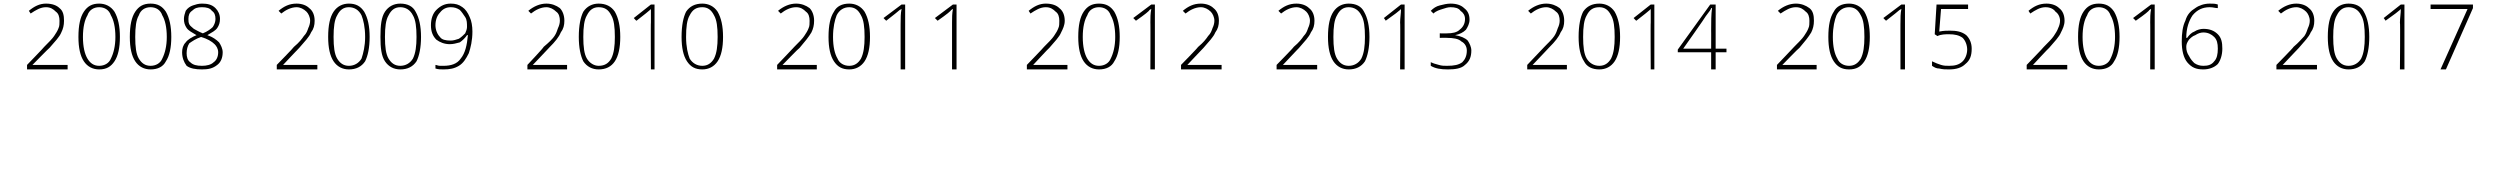 <?xml version="1.0" standalone="no"?><!DOCTYPE svg PUBLIC "-//W3C//DTD SVG 1.1//EN" "http://www.w3.org/Graphics/SVG/1.1/DTD/svg11.dtd"><svg xmlns="http://www.w3.org/2000/svg" version="1.1" width="277.3px" height="19.4px" viewBox="0 0 277.3 19.4">  <desc>2008 2009 2010 2011 2012 2013 2014 2015 2016 2017</desc>  <defs/>  <g id="Polygon213272">    <path d="M 257 7.7 L 252.5 7.7 L 252.5 7.2 C 252.5 7.2 254.43 5.24 254.4 5.2 C 255 4.7 255.3 4.3 255.6 4 C 255.8 3.7 255.9 3.4 256 3.1 C 256.1 2.9 256.2 2.6 256.2 2.3 C 256.2 1.9 256 1.5 255.8 1.3 C 255.5 1 255.1 0.8 254.7 0.8 C 254.1 0.8 253.5 1.1 253 1.5 C 253 1.5 252.7 1.2 252.7 1.2 C 253.3 0.7 254 0.4 254.7 0.4 C 255.3 0.4 255.8 0.6 256.1 0.9 C 256.5 1.2 256.7 1.7 256.7 2.3 C 256.7 2.8 256.6 3.2 256.3 3.6 C 256.1 4.1 255.6 4.6 255 5.3 C 255.01 5.28 253.2 7.2 253.2 7.2 L 253.2 7.2 L 257 7.2 L 257 7.7 Z M 262.8 4.1 C 262.8 5.3 262.6 6.2 262.3 6.8 C 261.9 7.4 261.3 7.7 260.5 7.7 C 259.8 7.7 259.2 7.4 258.8 6.8 C 258.4 6.2 258.2 5.3 258.2 4.1 C 258.2 2.8 258.4 1.9 258.8 1.3 C 259.2 0.7 259.8 0.4 260.5 0.4 C 261.3 0.4 261.9 0.7 262.2 1.3 C 262.6 2 262.8 2.9 262.8 4.1 Z M 258.8 4.1 C 258.8 5.2 258.9 6 259.2 6.5 C 259.5 7 259.9 7.3 260.5 7.3 C 261.1 7.3 261.6 7 261.9 6.5 C 262.2 5.9 262.3 5.1 262.3 4.1 C 262.3 3 262.2 2.2 261.9 1.7 C 261.6 1.1 261.1 0.8 260.5 0.8 C 259.9 0.8 259.5 1.1 259.2 1.7 C 258.9 2.2 258.8 3 258.8 4.1 Z M 266.7 7.7 L 266.2 7.7 C 266.2 7.7 266.25 2.45 266.2 2.5 C 266.2 2 266.3 1.5 266.3 1 C 266.3 1 266.2 1.1 266.2 1.1 C 266.1 1.2 265.6 1.6 264.6 2.3 C 264.64 2.31 264.4 2 264.4 2 L 266.3 0.5 L 266.7 0.5 L 266.7 7.7 Z M 270.7 7.7 L 273.7 1 L 269.6 1 L 269.6 0.5 L 274.3 0.5 L 274.3 0.9 L 271.3 7.7 L 270.7 7.7 Z " stroke="none" fill="#000"/>  </g>  <g id="Polygon213271">    <path d="M 229.3 7.7 L 224.8 7.7 L 224.8 7.2 C 224.8 7.2 226.7 5.24 226.7 5.2 C 227.2 4.7 227.6 4.3 227.8 4 C 228 3.7 228.2 3.4 228.3 3.1 C 228.4 2.9 228.5 2.6 228.5 2.3 C 228.5 1.9 228.3 1.5 228 1.3 C 227.8 1 227.4 0.8 226.9 0.8 C 226.3 0.8 225.8 1.1 225.2 1.5 C 225.2 1.5 225 1.2 225 1.2 C 225.6 0.7 226.2 0.4 227 0.4 C 227.6 0.4 228.1 0.6 228.4 0.9 C 228.8 1.2 229 1.7 229 2.3 C 229 2.8 228.8 3.2 228.6 3.6 C 228.4 4.1 227.9 4.6 227.3 5.3 C 227.28 5.28 225.5 7.2 225.5 7.2 L 225.5 7.2 L 229.3 7.2 L 229.3 7.7 Z M 235.1 4.1 C 235.1 5.3 234.9 6.2 234.5 6.8 C 234.2 7.4 233.6 7.7 232.8 7.7 C 232.1 7.7 231.5 7.4 231.1 6.8 C 230.7 6.2 230.5 5.3 230.5 4.1 C 230.5 2.8 230.7 1.9 231.1 1.3 C 231.5 0.7 232 0.4 232.8 0.4 C 233.6 0.4 234.1 0.7 234.5 1.3 C 234.9 2 235.1 2.9 235.1 4.1 Z M 231 4.1 C 231 5.2 231.2 6 231.5 6.5 C 231.8 7 232.2 7.3 232.8 7.3 C 233.4 7.3 233.9 7 234.1 6.5 C 234.4 5.9 234.6 5.1 234.6 4.1 C 234.6 3 234.4 2.2 234.1 1.7 C 233.9 1.1 233.4 0.8 232.8 0.8 C 232.2 0.8 231.7 1.1 231.5 1.7 C 231.2 2.2 231 3 231 4.1 Z M 239 7.7 L 238.5 7.7 C 238.5 7.7 238.52 2.45 238.5 2.5 C 238.5 2 238.5 1.5 238.6 1 C 238.5 1 238.5 1.1 238.4 1.1 C 238.4 1.2 237.9 1.6 236.9 2.3 C 236.92 2.31 236.6 2 236.6 2 L 238.6 0.5 L 239 0.5 L 239 7.7 Z M 242 4.6 C 242 3.7 242.1 2.9 242.4 2.3 C 242.6 1.6 243 1.2 243.5 0.9 C 243.9 0.6 244.5 0.4 245.1 0.4 C 245.5 0.4 245.7 0.4 246 0.5 C 246 0.5 246 0.9 246 0.9 C 245.7 0.9 245.5 0.8 245.1 0.8 C 244.3 0.8 243.7 1.1 243.2 1.7 C 242.8 2.3 242.5 3.1 242.5 4.2 C 242.5 4.2 242.6 4.2 242.6 4.2 C 242.8 3.9 243.1 3.6 243.4 3.5 C 243.7 3.3 244.1 3.2 244.4 3.2 C 245.1 3.2 245.6 3.4 246 3.8 C 246.4 4.2 246.5 4.7 246.5 5.4 C 246.5 6.1 246.3 6.7 246 7.1 C 245.6 7.5 245 7.7 244.4 7.7 C 243.6 7.7 243.1 7.5 242.6 6.9 C 242.2 6.4 242 5.6 242 4.6 Z M 244.4 7.3 C 244.9 7.3 245.3 7.2 245.6 6.8 C 245.9 6.5 246 6 246 5.4 C 246 4.8 245.9 4.4 245.6 4.1 C 245.3 3.8 244.9 3.6 244.4 3.6 C 244.1 3.6 243.8 3.7 243.5 3.9 C 243.2 4 243 4.2 242.8 4.4 C 242.6 4.7 242.5 4.9 242.5 5.2 C 242.5 5.6 242.6 5.9 242.8 6.2 C 243 6.6 243.2 6.8 243.4 7 C 243.7 7.2 244 7.3 244.4 7.3 Z " stroke="none" fill="#000"/>  </g>  <g id="Polygon213270">    <path d="M 201.5 7.7 L 197.1 7.7 L 197.1 7.2 C 197.1 7.2 198.98 5.24 199 5.2 C 199.5 4.7 199.9 4.3 200.1 4 C 200.3 3.7 200.5 3.4 200.6 3.1 C 200.7 2.9 200.7 2.6 200.7 2.3 C 200.7 1.9 200.6 1.5 200.3 1.3 C 200 1 199.7 0.8 199.2 0.8 C 198.6 0.8 198.1 1.1 197.5 1.5 C 197.5 1.5 197.2 1.2 197.2 1.2 C 197.8 0.7 198.5 0.4 199.2 0.4 C 199.8 0.4 200.3 0.6 200.7 0.9 C 201.1 1.2 201.2 1.7 201.2 2.3 C 201.2 2.8 201.1 3.2 200.9 3.6 C 200.6 4.1 200.2 4.6 199.6 5.3 C 199.56 5.28 197.7 7.2 197.7 7.2 L 197.7 7.2 L 201.5 7.2 L 201.5 7.7 Z M 207.4 4.1 C 207.4 5.3 207.2 6.2 206.8 6.8 C 206.4 7.4 205.9 7.7 205.1 7.7 C 204.3 7.7 203.8 7.4 203.4 6.8 C 203 6.2 202.8 5.3 202.8 4.1 C 202.8 2.8 203 1.9 203.4 1.3 C 203.7 0.7 204.3 0.4 205.1 0.4 C 205.8 0.4 206.4 0.7 206.8 1.3 C 207.2 2 207.4 2.9 207.4 4.1 Z M 203.3 4.1 C 203.3 5.2 203.5 6 203.8 6.5 C 204 7 204.5 7.3 205.1 7.3 C 205.7 7.3 206.1 7 206.4 6.5 C 206.7 5.9 206.8 5.1 206.8 4.1 C 206.8 3 206.7 2.2 206.4 1.7 C 206.1 1.1 205.7 0.8 205.1 0.8 C 204.5 0.8 204 1.1 203.7 1.7 C 203.5 2.2 203.3 3 203.3 4.1 Z M 211.3 7.7 L 210.8 7.7 C 210.8 7.7 210.79 2.45 210.8 2.5 C 210.8 2 210.8 1.5 210.9 1 C 210.8 1 210.8 1.1 210.7 1.1 C 210.6 1.2 210.1 1.6 209.2 2.3 C 209.19 2.31 208.9 2 208.9 2 L 210.9 0.5 L 211.3 0.5 L 211.3 7.7 Z M 215.1 3.5 C 215.6 3.4 216 3.4 216.3 3.4 C 217 3.4 217.6 3.5 218.1 3.9 C 218.5 4.3 218.7 4.8 218.7 5.4 C 218.7 6.2 218.5 6.7 218 7.1 C 217.6 7.5 217 7.7 216.2 7.7 C 215.8 7.7 215.5 7.7 215.1 7.6 C 214.8 7.6 214.6 7.5 214.3 7.3 C 214.3 7.3 214.3 6.8 214.3 6.8 C 214.7 7 215 7.1 215.3 7.2 C 215.6 7.3 215.9 7.3 216.2 7.3 C 216.8 7.3 217.3 7.2 217.7 6.8 C 218 6.5 218.2 6 218.2 5.5 C 218.2 5 218 4.5 217.7 4.2 C 217.3 3.9 216.8 3.8 216.2 3.8 C 215.8 3.8 215.3 3.8 214.9 4 C 214.85 3.97 214.6 3.8 214.6 3.8 L 214.8 0.5 L 218.3 0.5 L 218.3 1 L 215.3 1 L 215.1 3.5 C 215.1 3.5 215.08 3.5 215.1 3.5 Z " stroke="none" fill="#000"/>  </g>  <g id="Polygon213269">    <path d="M 173.8 7.7 L 169.4 7.7 L 169.4 7.2 C 169.4 7.2 171.25 5.24 171.3 5.2 C 171.8 4.7 172.2 4.3 172.4 4 C 172.6 3.7 172.7 3.4 172.8 3.1 C 172.9 2.9 173 2.6 173 2.3 C 173 1.9 172.9 1.5 172.6 1.3 C 172.3 1 171.9 0.8 171.5 0.8 C 170.9 0.8 170.3 1.1 169.8 1.5 C 169.8 1.5 169.5 1.2 169.5 1.2 C 170.1 0.7 170.8 0.4 171.5 0.4 C 172.1 0.4 172.6 0.6 173 0.9 C 173.3 1.2 173.5 1.7 173.5 2.3 C 173.5 2.8 173.4 3.2 173.1 3.6 C 172.9 4.1 172.5 4.6 171.8 5.3 C 171.83 5.28 170 7.2 170 7.2 L 170 7.2 L 173.8 7.2 L 173.8 7.7 Z M 179.7 4.1 C 179.7 5.3 179.5 6.2 179.1 6.8 C 178.7 7.4 178.1 7.7 177.4 7.7 C 176.6 7.7 176 7.4 175.7 6.8 C 175.3 6.2 175.1 5.3 175.1 4.1 C 175.1 2.8 175.3 1.9 175.6 1.3 C 176 0.7 176.6 0.4 177.4 0.4 C 178.1 0.4 178.7 0.7 179.1 1.3 C 179.5 2 179.7 2.9 179.7 4.1 Z M 175.6 4.1 C 175.6 5.2 175.7 6 176 6.5 C 176.3 7 176.8 7.3 177.4 7.3 C 178 7.3 178.4 7 178.7 6.5 C 179 5.9 179.1 5.1 179.1 4.1 C 179.1 3 179 2.2 178.7 1.7 C 178.4 1.1 178 0.8 177.4 0.8 C 176.7 0.8 176.3 1.1 176 1.7 C 175.7 2.2 175.6 3 175.6 4.1 Z M 183.5 7.7 L 183.1 7.7 C 183.1 7.7 183.07 2.45 183.1 2.5 C 183.1 2 183.1 1.5 183.1 1 C 183.1 1 183 1.1 183 1.1 C 182.9 1.2 182.4 1.6 181.5 2.3 C 181.47 2.31 181.2 2 181.2 2 L 183.1 0.5 L 183.5 0.5 L 183.5 7.7 Z M 191.5 5.8 L 190.3 5.8 L 190.3 7.7 L 189.8 7.7 L 189.8 5.8 L 186.1 5.8 L 186.1 5.5 L 189.7 0.5 L 190.3 0.5 L 190.3 5.4 L 191.5 5.4 L 191.5 5.8 Z M 189.8 5.4 C 189.8 5.4 189.81 3.37 189.8 3.4 C 189.8 2.4 189.8 1.6 189.9 0.9 C 189.9 0.9 189.8 0.9 189.8 0.9 C 189.8 1 189.6 1.3 189.2 1.8 C 189.24 1.81 186.7 5.4 186.7 5.4 L 189.8 5.4 Z " stroke="none" fill="#000"/>  </g>  <g id="Polygon213268">    <path d="M 146.1 7.7 L 141.6 7.7 L 141.6 7.2 C 141.6 7.2 143.53 5.24 143.5 5.2 C 144.1 4.7 144.4 4.3 144.6 4 C 144.9 3.7 145 3.4 145.1 3.1 C 145.2 2.9 145.3 2.6 145.3 2.3 C 145.3 1.9 145.1 1.5 144.9 1.3 C 144.6 1 144.2 0.8 143.8 0.8 C 143.2 0.8 142.6 1.1 142.1 1.5 C 142.1 1.5 141.8 1.2 141.8 1.2 C 142.4 0.7 143 0.4 143.8 0.4 C 144.4 0.4 144.9 0.6 145.2 0.9 C 145.6 1.2 145.8 1.7 145.8 2.3 C 145.8 2.8 145.7 3.2 145.4 3.6 C 145.2 4.1 144.7 4.6 144.1 5.3 C 144.11 5.28 142.3 7.2 142.3 7.2 L 142.3 7.2 L 146.1 7.2 L 146.1 7.7 Z M 151.9 4.1 C 151.9 5.3 151.7 6.2 151.4 6.8 C 151 7.4 150.4 7.7 149.6 7.7 C 148.9 7.7 148.3 7.4 147.9 6.8 C 147.5 6.2 147.3 5.3 147.3 4.1 C 147.3 2.8 147.5 1.9 147.9 1.3 C 148.3 0.7 148.9 0.4 149.6 0.4 C 150.4 0.4 151 0.7 151.3 1.3 C 151.7 2 151.9 2.9 151.9 4.1 Z M 147.9 4.1 C 147.9 5.2 148 6 148.3 6.5 C 148.6 7 149 7.3 149.6 7.3 C 150.2 7.3 150.7 7 151 6.5 C 151.3 5.9 151.4 5.1 151.4 4.1 C 151.4 3 151.3 2.2 151 1.7 C 150.7 1.1 150.2 0.8 149.6 0.8 C 149 0.8 148.6 1.1 148.3 1.7 C 148 2.2 147.9 3 147.9 4.1 Z M 155.8 7.7 L 155.3 7.7 C 155.3 7.7 155.34 2.45 155.3 2.5 C 155.3 2 155.4 1.5 155.4 1 C 155.4 1 155.3 1.1 155.3 1.1 C 155.2 1.2 154.7 1.6 153.7 2.3 C 153.74 2.31 153.5 2 153.5 2 L 155.4 0.5 L 155.8 0.5 L 155.8 7.7 Z M 163 2.2 C 163 2.6 162.8 3 162.6 3.3 C 162.3 3.6 161.9 3.8 161.4 3.9 C 161.4 3.9 161.4 3.9 161.4 3.9 C 162 4 162.5 4.2 162.8 4.5 C 163 4.8 163.2 5.2 163.2 5.6 C 163.2 6.3 163 6.8 162.5 7.2 C 162.1 7.6 161.4 7.7 160.6 7.7 C 159.8 7.7 159.2 7.6 158.7 7.3 C 158.7 7.3 158.7 6.9 158.7 6.9 C 158.9 7 159.2 7.1 159.6 7.2 C 159.9 7.3 160.2 7.3 160.5 7.3 C 161.3 7.3 161.8 7.2 162.2 6.9 C 162.5 6.6 162.7 6.2 162.7 5.6 C 162.7 5.2 162.5 4.8 162.1 4.6 C 161.8 4.3 161.2 4.2 160.5 4.2 C 160.52 4.18 159.7 4.2 159.7 4.2 L 159.7 3.7 C 159.7 3.7 160.53 3.71 160.5 3.7 C 161.1 3.7 161.6 3.6 161.9 3.3 C 162.3 3 162.5 2.6 162.5 2.1 C 162.5 1.7 162.3 1.4 162 1.2 C 161.8 0.9 161.4 0.8 160.9 0.8 C 160.6 0.8 160.3 0.9 160 1 C 159.7 1.1 159.3 1.2 159 1.5 C 159 1.5 158.7 1.2 158.7 1.2 C 159 0.9 159.3 0.7 159.7 0.6 C 160.1 0.5 160.5 0.4 160.9 0.4 C 161.6 0.4 162.1 0.6 162.4 0.9 C 162.8 1.2 163 1.6 163 2.2 Z " stroke="none" fill="#000"/>  </g>  <g id="Polygon213267">    <path d="M 118.4 7.7 L 113.9 7.7 L 113.9 7.2 C 113.9 7.2 115.8 5.24 115.8 5.2 C 116.3 4.7 116.7 4.3 116.9 4 C 117.1 3.7 117.3 3.4 117.4 3.1 C 117.5 2.9 117.5 2.6 117.5 2.3 C 117.5 1.9 117.4 1.5 117.1 1.3 C 116.8 1 116.5 0.8 116 0.8 C 115.4 0.8 114.9 1.1 114.3 1.5 C 114.3 1.5 114.1 1.2 114.1 1.2 C 114.7 0.7 115.3 0.4 116 0.4 C 116.7 0.4 117.2 0.6 117.5 0.9 C 117.9 1.2 118.1 1.7 118.1 2.3 C 118.1 2.8 117.9 3.2 117.7 3.6 C 117.5 4.1 117 4.6 116.4 5.3 C 116.38 5.28 114.6 7.2 114.6 7.2 L 114.6 7.2 L 118.4 7.2 L 118.4 7.7 Z M 124.2 4.1 C 124.2 5.3 124 6.2 123.6 6.8 C 123.3 7.4 122.7 7.7 121.9 7.7 C 121.2 7.7 120.6 7.4 120.2 6.8 C 119.8 6.2 119.6 5.3 119.6 4.1 C 119.6 2.8 119.8 1.9 120.2 1.3 C 120.6 0.7 121.1 0.4 121.9 0.4 C 122.7 0.4 123.2 0.7 123.6 1.3 C 124 2 124.2 2.9 124.2 4.1 Z M 120.1 4.1 C 120.1 5.2 120.3 6 120.6 6.5 C 120.9 7 121.3 7.3 121.9 7.3 C 122.5 7.3 123 7 123.2 6.5 C 123.5 5.9 123.7 5.1 123.7 4.1 C 123.7 3 123.5 2.2 123.2 1.7 C 123 1.1 122.5 0.8 121.9 0.8 C 121.3 0.8 120.8 1.1 120.6 1.7 C 120.3 2.2 120.1 3 120.1 4.1 Z M 128.1 7.7 L 127.6 7.7 C 127.6 7.7 127.62 2.45 127.6 2.5 C 127.6 2 127.6 1.5 127.7 1 C 127.6 1 127.6 1.1 127.5 1.1 C 127.5 1.2 127 1.6 126 2.3 C 126.02 2.31 125.7 2 125.7 2 L 127.7 0.5 L 128.1 0.5 L 128.1 7.7 Z M 135.5 7.7 L 131 7.7 L 131 7.2 C 131 7.2 132.92 5.24 132.9 5.2 C 133.5 4.7 133.8 4.3 134 4 C 134.3 3.7 134.4 3.4 134.5 3.1 C 134.6 2.9 134.7 2.6 134.7 2.3 C 134.7 1.9 134.5 1.5 134.3 1.3 C 134 1 133.6 0.8 133.2 0.8 C 132.6 0.8 132 1.1 131.5 1.5 C 131.5 1.5 131.2 1.2 131.2 1.2 C 131.8 0.7 132.4 0.4 133.2 0.4 C 133.8 0.4 134.3 0.6 134.6 0.9 C 135 1.2 135.2 1.7 135.2 2.3 C 135.2 2.8 135.1 3.2 134.8 3.6 C 134.6 4.1 134.1 4.6 133.5 5.3 C 133.51 5.28 131.7 7.2 131.7 7.2 L 131.7 7.2 L 135.5 7.2 L 135.5 7.7 Z " stroke="none" fill="#000"/>  </g>  <g id="Polygon213266">    <path d="M 90.6 7.7 L 86.2 7.7 L 86.2 7.2 C 86.2 7.2 88.08 5.24 88.1 5.2 C 88.6 4.7 89 4.3 89.2 4 C 89.4 3.7 89.6 3.4 89.7 3.1 C 89.8 2.9 89.8 2.6 89.8 2.3 C 89.8 1.9 89.7 1.5 89.4 1.3 C 89.1 1 88.8 0.8 88.3 0.8 C 87.7 0.8 87.1 1.1 86.6 1.5 C 86.6 1.5 86.3 1.2 86.3 1.2 C 86.9 0.7 87.6 0.4 88.3 0.4 C 88.9 0.4 89.4 0.6 89.8 0.9 C 90.1 1.2 90.3 1.7 90.3 2.3 C 90.3 2.8 90.2 3.2 90 3.6 C 89.7 4.1 89.3 4.6 88.7 5.3 C 88.66 5.28 86.8 7.2 86.8 7.2 L 86.8 7.2 L 90.6 7.2 L 90.6 7.7 Z M 96.5 4.1 C 96.5 5.3 96.3 6.2 95.9 6.8 C 95.5 7.4 94.9 7.7 94.2 7.7 C 93.4 7.7 92.9 7.4 92.5 6.8 C 92.1 6.2 91.9 5.3 91.9 4.1 C 91.9 2.8 92.1 1.9 92.5 1.3 C 92.8 0.7 93.4 0.4 94.2 0.4 C 94.9 0.4 95.5 0.7 95.9 1.3 C 96.3 2 96.5 2.9 96.5 4.1 Z M 92.4 4.1 C 92.4 5.2 92.6 6 92.9 6.5 C 93.1 7 93.6 7.3 94.2 7.3 C 94.8 7.3 95.2 7 95.5 6.5 C 95.8 5.9 95.9 5.1 95.9 4.1 C 95.9 3 95.8 2.2 95.5 1.7 C 95.2 1.1 94.8 0.8 94.2 0.8 C 93.6 0.8 93.1 1.1 92.8 1.7 C 92.6 2.2 92.4 3 92.4 4.1 Z M 100.4 7.7 L 99.9 7.7 C 99.9 7.7 99.89 2.45 99.9 2.5 C 99.9 2 99.9 1.5 100 1 C 99.9 1 99.9 1.1 99.8 1.1 C 99.7 1.2 99.2 1.6 98.3 2.3 C 98.29 2.31 98 2 98 2 L 100 0.5 L 100.4 0.5 L 100.4 7.7 Z M 106.1 7.7 L 105.6 7.7 C 105.6 7.7 105.6 2.45 105.6 2.5 C 105.6 2 105.6 1.5 105.7 1 C 105.6 1 105.6 1.1 105.5 1.1 C 105.5 1.2 105 1.6 104 2.3 C 104 2.31 103.7 2 103.7 2 L 105.7 0.5 L 106.1 0.5 L 106.1 7.7 Z " stroke="none" fill="#000"/>  </g>  <g id="Polygon213265">    <path d="M 62.9 7.7 L 58.5 7.7 L 58.5 7.2 C 58.5 7.2 60.35 5.24 60.3 5.2 C 60.9 4.7 61.3 4.3 61.5 4 C 61.7 3.7 61.8 3.4 61.9 3.1 C 62 2.9 62.1 2.6 62.1 2.3 C 62.1 1.9 62 1.5 61.7 1.3 C 61.4 1 61 0.8 60.6 0.8 C 60 0.8 59.4 1.1 58.9 1.5 C 58.9 1.5 58.6 1.2 58.6 1.2 C 59.2 0.7 59.9 0.4 60.6 0.4 C 61.2 0.4 61.7 0.6 62.1 0.9 C 62.4 1.2 62.6 1.7 62.6 2.3 C 62.6 2.8 62.5 3.2 62.2 3.6 C 62 4.1 61.6 4.6 60.9 5.3 C 60.93 5.28 59.1 7.2 59.1 7.2 L 59.1 7.2 L 62.9 7.2 L 62.9 7.7 Z M 68.8 4.1 C 68.8 5.3 68.6 6.2 68.2 6.8 C 67.8 7.4 67.2 7.7 66.4 7.7 C 65.7 7.7 65.1 7.4 64.7 6.8 C 64.4 6.2 64.2 5.3 64.2 4.1 C 64.2 2.8 64.4 1.9 64.7 1.3 C 65.1 0.7 65.7 0.4 66.4 0.4 C 67.2 0.4 67.8 0.7 68.2 1.3 C 68.6 2 68.8 2.9 68.8 4.1 Z M 64.7 4.1 C 64.7 5.2 64.8 6 65.1 6.5 C 65.4 7 65.9 7.3 66.4 7.3 C 67.1 7.3 67.5 7 67.8 6.5 C 68.1 5.9 68.2 5.1 68.2 4.1 C 68.2 3 68.1 2.2 67.8 1.7 C 67.5 1.1 67.1 0.8 66.4 0.8 C 65.8 0.8 65.4 1.1 65.1 1.7 C 64.8 2.2 64.7 3 64.7 4.1 Z M 72.6 7.7 L 72.2 7.7 C 72.2 7.7 72.17 2.45 72.2 2.5 C 72.2 2 72.2 1.5 72.2 1 C 72.2 1 72.1 1.1 72.1 1.1 C 72 1.2 71.5 1.6 70.6 2.3 C 70.56 2.31 70.3 2 70.3 2 L 72.2 0.5 L 72.6 0.5 L 72.6 7.7 Z M 80.2 4.1 C 80.2 5.3 80 6.2 79.6 6.8 C 79.2 7.4 78.6 7.7 77.9 7.7 C 77.1 7.7 76.6 7.4 76.2 6.8 C 75.8 6.2 75.6 5.3 75.6 4.1 C 75.6 2.8 75.8 1.9 76.1 1.3 C 76.5 0.7 77.1 0.4 77.9 0.4 C 78.6 0.4 79.2 0.7 79.6 1.3 C 80 2 80.2 2.9 80.2 4.1 Z M 76.1 4.1 C 76.1 5.2 76.3 6 76.5 6.5 C 76.8 7 77.3 7.3 77.9 7.3 C 78.5 7.3 78.9 7 79.2 6.5 C 79.5 5.9 79.6 5.1 79.6 4.1 C 79.6 3 79.5 2.2 79.2 1.7 C 78.9 1.1 78.5 0.8 77.9 0.8 C 77.2 0.8 76.8 1.1 76.5 1.7 C 76.2 2.2 76.1 3 76.1 4.1 Z " stroke="none" fill="#000"/>  </g>  <g id="Polygon213264">    <path d="M 35.2 7.7 L 30.7 7.7 L 30.7 7.2 C 30.7 7.2 32.62 5.24 32.6 5.2 C 33.2 4.7 33.5 4.3 33.7 4 C 34 3.7 34.1 3.4 34.2 3.1 C 34.3 2.9 34.4 2.6 34.4 2.3 C 34.4 1.9 34.2 1.5 34 1.3 C 33.7 1 33.3 0.8 32.9 0.8 C 32.3 0.8 31.7 1.1 31.2 1.5 C 31.2 1.5 30.9 1.2 30.9 1.2 C 31.5 0.7 32.1 0.4 32.9 0.4 C 33.5 0.4 34 0.6 34.3 0.9 C 34.7 1.2 34.9 1.7 34.9 2.3 C 34.9 2.8 34.8 3.2 34.5 3.6 C 34.3 4.1 33.8 4.6 33.2 5.3 C 33.2 5.28 31.4 7.2 31.4 7.2 L 31.4 7.2 L 35.2 7.2 L 35.2 7.7 Z M 41 4.1 C 41 5.3 40.8 6.2 40.5 6.8 C 40.1 7.4 39.5 7.7 38.7 7.7 C 38 7.7 37.4 7.4 37 6.8 C 36.6 6.2 36.4 5.3 36.4 4.1 C 36.4 2.8 36.6 1.9 37 1.3 C 37.4 0.7 38 0.4 38.7 0.4 C 39.5 0.4 40 0.7 40.4 1.3 C 40.8 2 41 2.9 41 4.1 Z M 37 4.1 C 37 5.2 37.1 6 37.4 6.5 C 37.7 7 38.1 7.3 38.7 7.3 C 39.3 7.3 39.8 7 40.1 6.5 C 40.3 5.9 40.5 5.1 40.5 4.1 C 40.5 3 40.3 2.2 40.1 1.7 C 39.8 1.1 39.3 0.8 38.7 0.8 C 38.1 0.8 37.7 1.1 37.4 1.7 C 37.1 2.2 37 3 37 4.1 Z M 46.7 4.1 C 46.7 5.3 46.5 6.2 46.2 6.8 C 45.8 7.4 45.2 7.7 44.4 7.7 C 43.7 7.7 43.1 7.4 42.7 6.8 C 42.3 6.2 42.2 5.3 42.2 4.1 C 42.2 2.8 42.3 1.9 42.7 1.3 C 43.1 0.7 43.7 0.4 44.4 0.4 C 45.2 0.4 45.8 0.7 46.1 1.3 C 46.5 2 46.7 2.9 46.7 4.1 Z M 42.7 4.1 C 42.7 5.2 42.8 6 43.1 6.5 C 43.4 7 43.8 7.3 44.4 7.3 C 45 7.3 45.5 7 45.8 6.5 C 46.1 5.9 46.2 5.1 46.2 4.1 C 46.2 3 46.1 2.2 45.8 1.7 C 45.5 1.1 45 0.8 44.4 0.8 C 43.8 0.8 43.4 1.1 43.1 1.7 C 42.8 2.2 42.7 3 42.7 4.1 Z M 52.4 3.5 C 52.4 4.5 52.2 5.3 52 5.9 C 51.7 6.5 51.4 7 50.9 7.3 C 50.4 7.6 49.9 7.7 49.2 7.7 C 48.9 7.7 48.6 7.7 48.3 7.6 C 48.3 7.6 48.3 7.2 48.3 7.2 C 48.4 7.2 48.6 7.3 48.8 7.3 C 49 7.3 49.1 7.3 49.2 7.3 C 50 7.3 50.7 7.1 51.1 6.5 C 51.6 5.9 51.8 5 51.9 3.9 C 51.9 3.9 51.8 3.9 51.8 3.9 C 51.6 4.2 51.3 4.5 51 4.7 C 50.6 4.8 50.3 4.9 49.9 4.9 C 49.3 4.9 48.8 4.7 48.4 4.4 C 48 4 47.8 3.5 47.8 2.8 C 47.8 2.1 48 1.5 48.4 1.1 C 48.9 0.6 49.4 0.4 50 0.4 C 50.5 0.4 50.9 0.5 51.3 0.8 C 51.6 1 51.9 1.4 52.1 1.9 C 52.3 2.3 52.4 2.9 52.4 3.5 Z M 50 0.8 C 49.5 0.8 49.1 1 48.8 1.4 C 48.5 1.7 48.3 2.2 48.3 2.8 C 48.3 3.3 48.5 3.8 48.8 4.1 C 49 4.4 49.4 4.5 50 4.5 C 50.3 4.5 50.6 4.4 50.9 4.3 C 51.2 4.1 51.4 3.9 51.6 3.7 C 51.7 3.5 51.8 3.2 51.8 3 C 51.8 2.6 51.8 2.2 51.6 1.9 C 51.4 1.6 51.2 1.3 51 1.1 C 50.7 0.9 50.4 0.8 50 0.8 Z " stroke="none" fill="#000"/>  </g>  <g id="Polygon213263">    <path d="M 7.5 7.7 L 3 7.7 L 3 7.2 C 3 7.2 4.9 5.24 4.9 5.2 C 5.4 4.7 5.8 4.3 6 4 C 6.2 3.7 6.4 3.4 6.5 3.1 C 6.6 2.9 6.6 2.6 6.6 2.3 C 6.6 1.9 6.5 1.5 6.2 1.3 C 5.9 1 5.6 0.8 5.1 0.8 C 4.5 0.8 4 1.1 3.4 1.5 C 3.4 1.5 3.2 1.2 3.2 1.2 C 3.8 0.7 4.4 0.4 5.1 0.4 C 5.8 0.4 6.3 0.6 6.6 0.9 C 7 1.2 7.1 1.7 7.1 2.3 C 7.1 2.8 7 3.2 6.8 3.6 C 6.6 4.1 6.1 4.6 5.5 5.3 C 5.48 5.28 3.6 7.2 3.6 7.2 L 3.6 7.2 L 7.5 7.2 L 7.5 7.7 Z M 13.3 4.1 C 13.3 5.3 13.1 6.2 12.7 6.8 C 12.3 7.4 11.8 7.7 11 7.7 C 10.3 7.7 9.7 7.4 9.3 6.8 C 8.9 6.2 8.7 5.3 8.7 4.1 C 8.7 2.8 8.9 1.9 9.3 1.3 C 9.7 0.7 10.2 0.4 11 0.4 C 11.7 0.4 12.3 0.7 12.7 1.3 C 13.1 2 13.3 2.9 13.3 4.1 Z M 9.2 4.1 C 9.2 5.2 9.4 6 9.7 6.5 C 10 7 10.4 7.3 11 7.3 C 11.6 7.3 12.1 7 12.3 6.5 C 12.6 5.9 12.8 5.1 12.8 4.1 C 12.8 3 12.6 2.2 12.3 1.7 C 12.1 1.1 11.6 0.8 11 0.8 C 10.4 0.8 9.9 1.1 9.7 1.7 C 9.4 2.2 9.2 3 9.2 4.1 Z M 19 4.1 C 19 5.3 18.8 6.2 18.4 6.8 C 18.1 7.4 17.5 7.7 16.7 7.7 C 16 7.7 15.4 7.4 15 6.8 C 14.6 6.2 14.4 5.3 14.4 4.1 C 14.4 2.8 14.6 1.9 15 1.3 C 15.4 0.7 15.9 0.4 16.7 0.4 C 17.5 0.4 18 0.7 18.4 1.3 C 18.8 2 19 2.9 19 4.1 Z M 15 4.1 C 15 5.2 15.1 6 15.4 6.5 C 15.7 7 16.1 7.3 16.7 7.3 C 17.3 7.3 17.8 7 18 6.5 C 18.3 5.9 18.5 5.1 18.5 4.1 C 18.5 3 18.3 2.2 18 1.7 C 17.8 1.1 17.3 0.8 16.7 0.8 C 16.1 0.8 15.6 1.1 15.4 1.7 C 15.1 2.2 15 3 15 4.1 Z M 22.4 0.4 C 23 0.4 23.5 0.5 23.9 0.9 C 24.2 1.2 24.4 1.6 24.4 2.1 C 24.4 2.5 24.3 2.8 24.1 3.1 C 23.9 3.4 23.5 3.6 23 3.9 C 23.6 4.1 24 4.4 24.3 4.7 C 24.5 5 24.7 5.4 24.7 5.8 C 24.7 6.4 24.5 6.9 24.1 7.2 C 23.6 7.6 23.1 7.7 22.4 7.7 C 21.7 7.7 21.1 7.6 20.7 7.3 C 20.4 6.9 20.2 6.4 20.2 5.8 C 20.2 5.4 20.3 5 20.6 4.7 C 20.8 4.4 21.3 4.1 21.8 3.9 C 21.3 3.6 20.9 3.4 20.7 3.1 C 20.5 2.8 20.4 2.5 20.4 2.1 C 20.4 1.8 20.5 1.5 20.6 1.2 C 20.8 0.9 21.1 0.7 21.4 0.6 C 21.7 0.5 22 0.4 22.4 0.4 Z M 20.7 5.9 C 20.7 6.3 20.8 6.7 21.1 6.9 C 21.4 7.2 21.8 7.3 22.4 7.3 C 22.9 7.3 23.4 7.2 23.7 6.9 C 24 6.7 24.2 6.3 24.2 5.8 C 24.2 5.4 24 5.1 23.8 4.9 C 23.5 4.6 23 4.3 22.3 4.1 C 21.7 4.3 21.3 4.6 21 4.8 C 20.8 5.1 20.7 5.5 20.7 5.9 Z M 22.4 0.8 C 21.9 0.8 21.6 0.9 21.3 1.2 C 21 1.4 20.9 1.7 20.9 2.1 C 20.9 2.3 20.9 2.5 21 2.7 C 21.1 2.9 21.3 3 21.5 3.2 C 21.7 3.3 22 3.5 22.5 3.7 C 23 3.5 23.4 3.2 23.6 3 C 23.8 2.7 23.9 2.4 23.9 2.1 C 23.9 1.7 23.8 1.4 23.5 1.2 C 23.3 0.9 22.9 0.8 22.4 0.8 Z " stroke="none" fill="#000"/>  </g></svg>